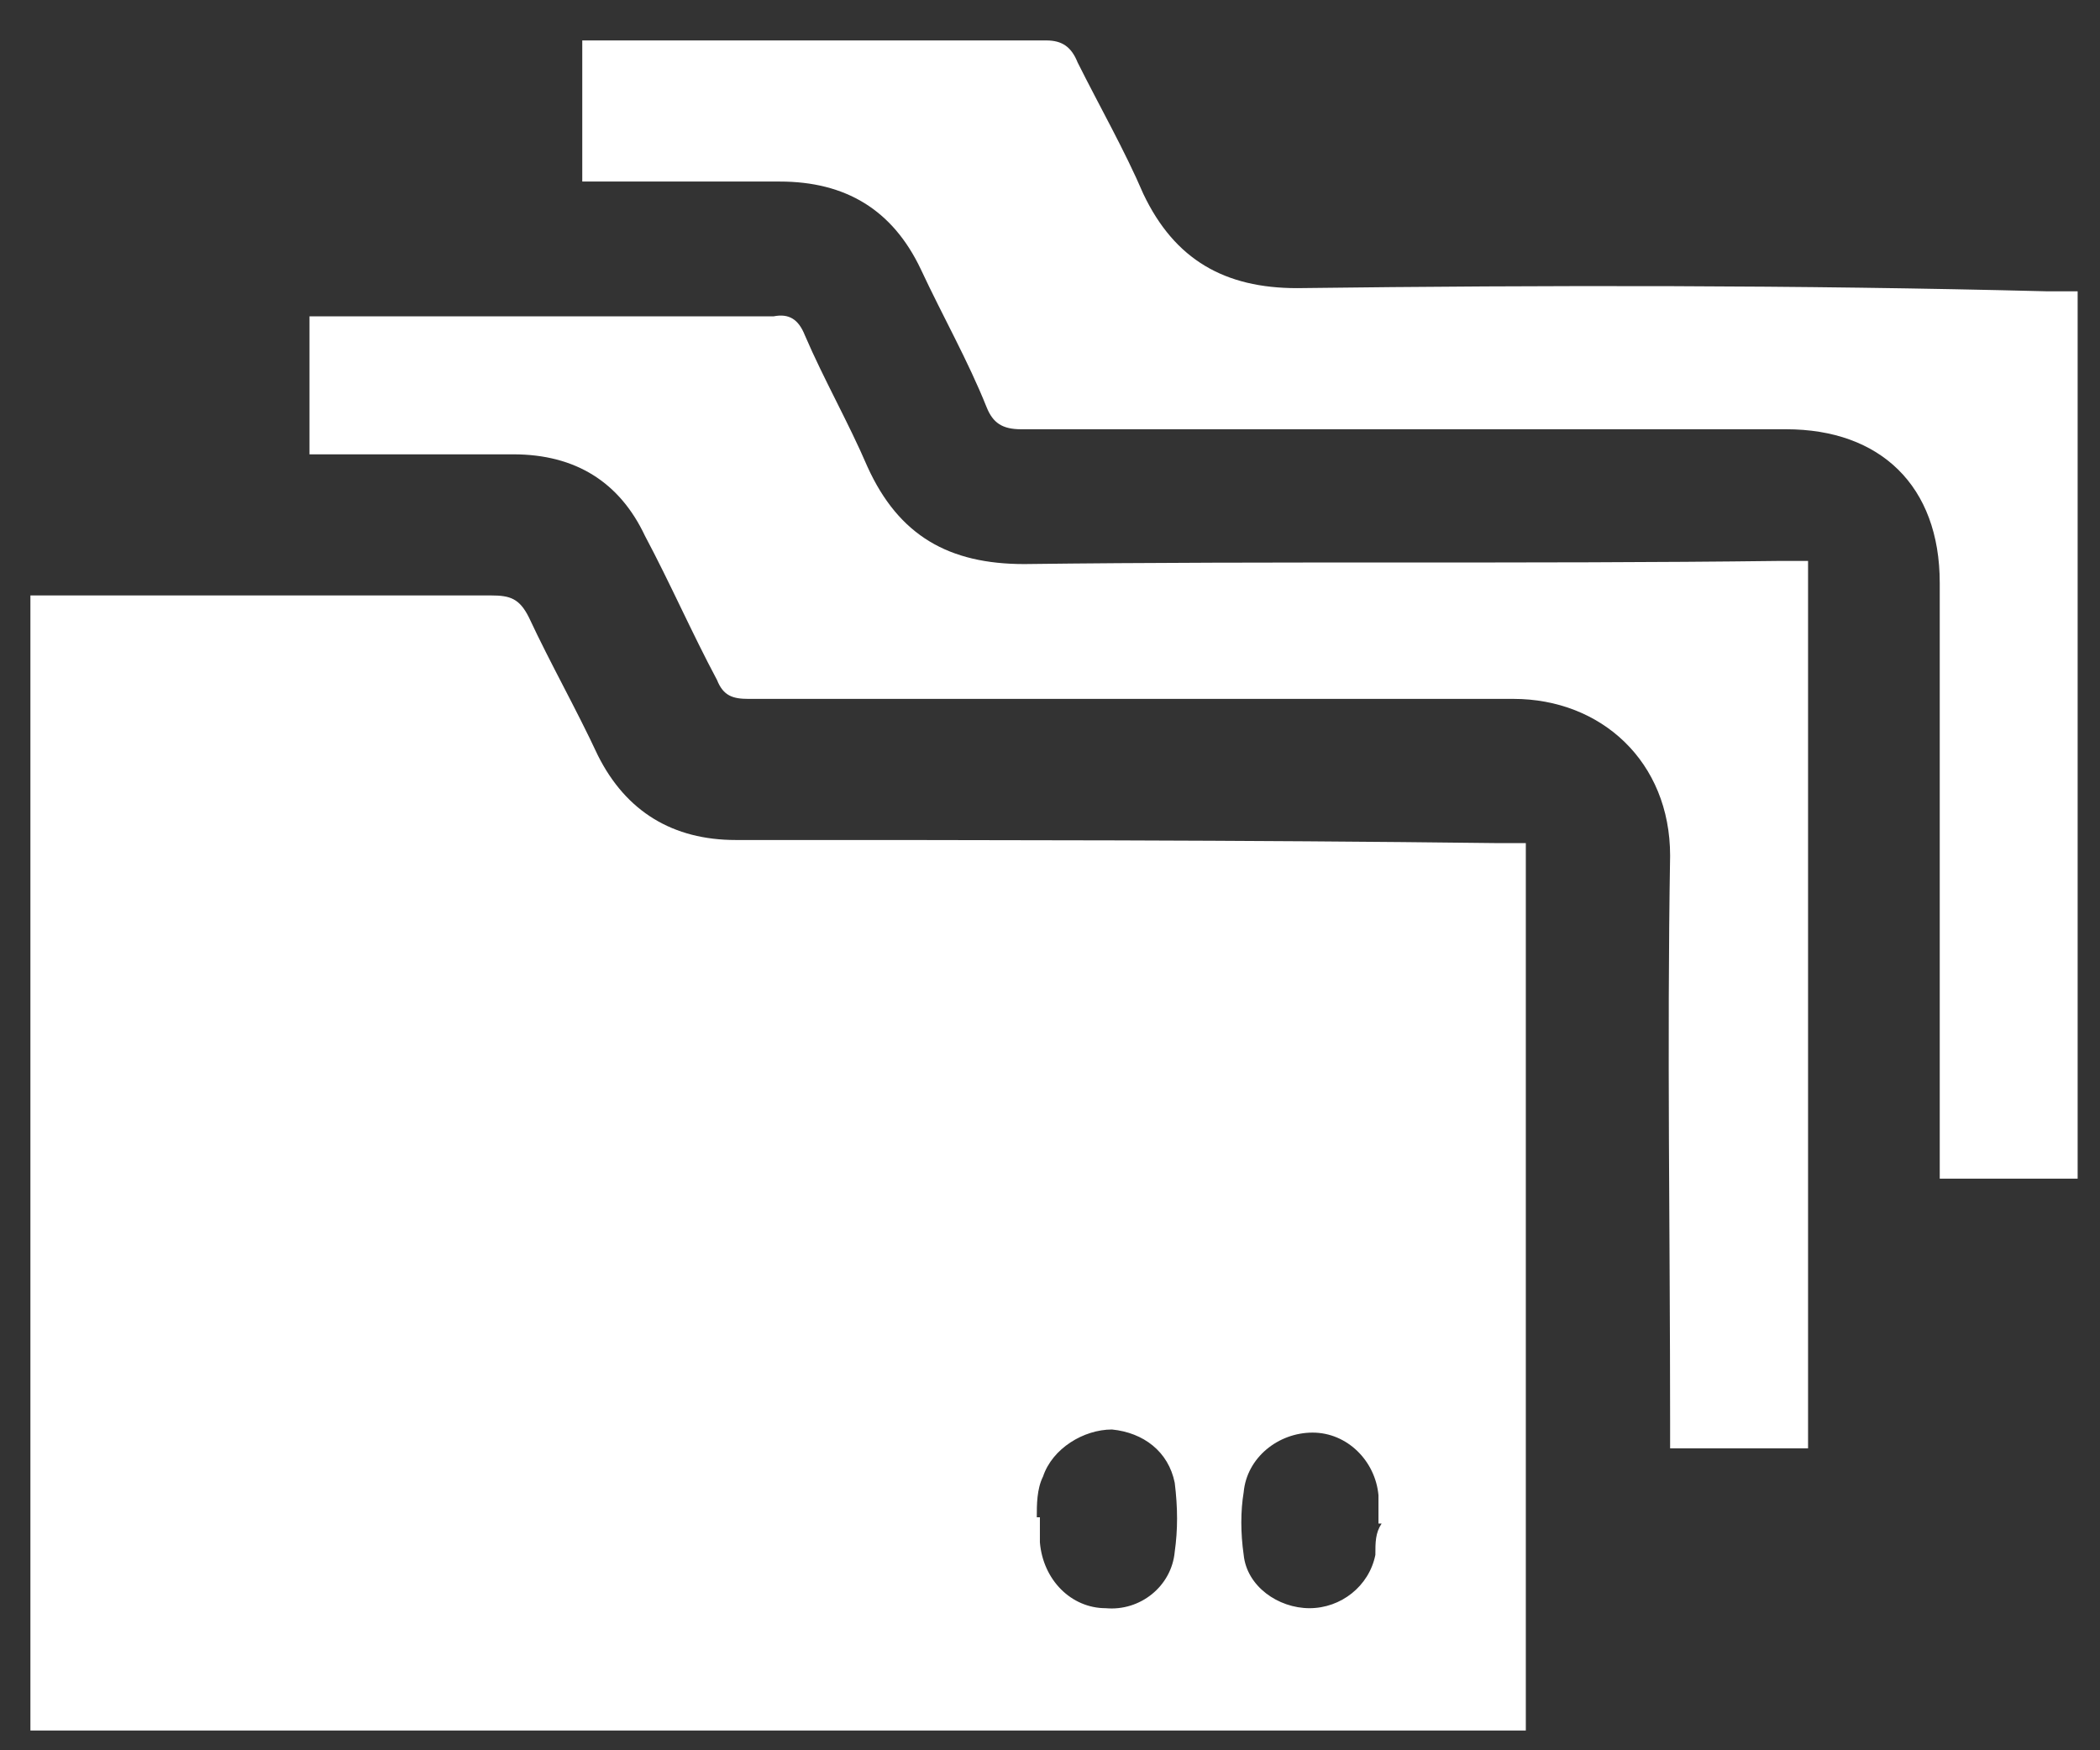 <?xml version="1.0" encoding="UTF-8"?><svg width="48" height="40" viewBox="0 0 48 40" fill="none" xmlns="http://www.w3.org/2000/svg">
<rect x="0" y="0" width="48" height="40" fill="#333333" stroke="none"/>
<path d="M16.818 19.197C15.385 19.197 14.31 18.552 13.665 17.262C13.164 16.187 12.591 15.184 12.089 14.109C11.874 13.679 11.659 13.608 11.229 13.608C8.363 13.608 5.568 13.608 2.702 13.608C2.057 13.608 1.412 13.608 0.695 13.608C0.695 22.278 0.695 30.877 0.695 39.548C12.089 39.548 23.483 39.548 34.876 39.548C34.876 32.74 34.876 26.004 34.876 19.268C34.661 19.268 34.446 19.268 34.231 19.268C28.427 19.197 22.623 19.197 16.818 19.197ZM26.851 35.463C26.779 36.252 26.062 36.825 25.274 36.753C24.486 36.753 23.841 36.108 23.769 35.248C23.769 35.033 23.769 34.89 23.769 34.675C23.769 34.675 23.769 34.675 23.698 34.675C23.698 34.388 23.698 34.03 23.841 33.743C24.056 33.099 24.772 32.669 25.417 32.669C26.134 32.74 26.707 33.17 26.851 33.887C26.922 34.46 26.922 34.962 26.851 35.463ZM31.437 35.535C31.293 36.252 30.648 36.753 29.932 36.753C29.215 36.753 28.499 36.252 28.427 35.535C28.355 35.033 28.355 34.532 28.427 34.102C28.499 33.313 29.215 32.74 30.003 32.74C30.792 32.74 31.437 33.385 31.508 34.173C31.508 34.388 31.508 34.603 31.508 34.818C31.508 34.818 31.508 34.818 31.58 34.818C31.437 35.033 31.437 35.248 31.437 35.535Z" fill="white"/>
<path d="M29.647 6.585C27.998 6.585 26.852 5.94 26.135 4.435C25.705 3.432 25.132 2.429 24.631 1.426C24.487 1.067 24.272 0.924 23.914 0.924C20.546 0.924 17.178 0.924 13.81 0.924C13.667 0.924 13.452 0.924 13.309 0.924C13.309 1.999 13.309 3.074 13.309 4.149C14.885 4.149 16.318 4.149 17.823 4.149C19.328 4.149 20.403 4.794 21.048 6.155C21.549 7.23 22.122 8.233 22.552 9.308C22.696 9.666 22.911 9.81 23.341 9.81C29.145 9.81 35.021 9.81 40.825 9.81C42.975 9.81 44.337 11.1 44.337 13.321C44.337 17.62 44.337 21.991 44.337 26.291C44.337 26.506 44.337 26.721 44.337 26.936C45.411 26.936 46.486 26.936 47.489 26.936C47.489 20.128 47.489 13.464 47.489 6.657C47.203 6.657 46.988 6.657 46.773 6.657C41.112 6.513 35.379 6.513 29.647 6.585Z" fill="white"/>
<path d="M23.412 12.891C21.692 12.891 20.546 12.246 19.829 10.67C19.399 9.666 18.826 8.663 18.396 7.66C18.253 7.302 18.038 7.158 17.68 7.23C14.312 7.23 10.944 7.23 7.576 7.23C7.433 7.23 7.218 7.23 7.074 7.23C7.074 8.305 7.074 9.308 7.074 10.383C8.651 10.383 10.227 10.383 11.732 10.383C13.165 10.383 14.168 11.028 14.742 12.246C15.315 13.321 15.816 14.467 16.39 15.542C16.533 15.901 16.748 15.972 17.106 15.972C22.911 15.972 28.715 15.972 34.591 15.972C36.597 15.972 38.174 17.405 38.174 19.555C38.102 23.855 38.174 28.226 38.174 32.525C38.174 32.74 38.174 32.955 38.174 33.099C39.32 33.099 40.324 33.099 41.327 33.099C41.327 26.291 41.327 19.627 41.327 12.819C41.112 12.819 40.897 12.819 40.682 12.819C34.877 12.891 29.145 12.819 23.412 12.891Z" fill="white"/>
</svg>

